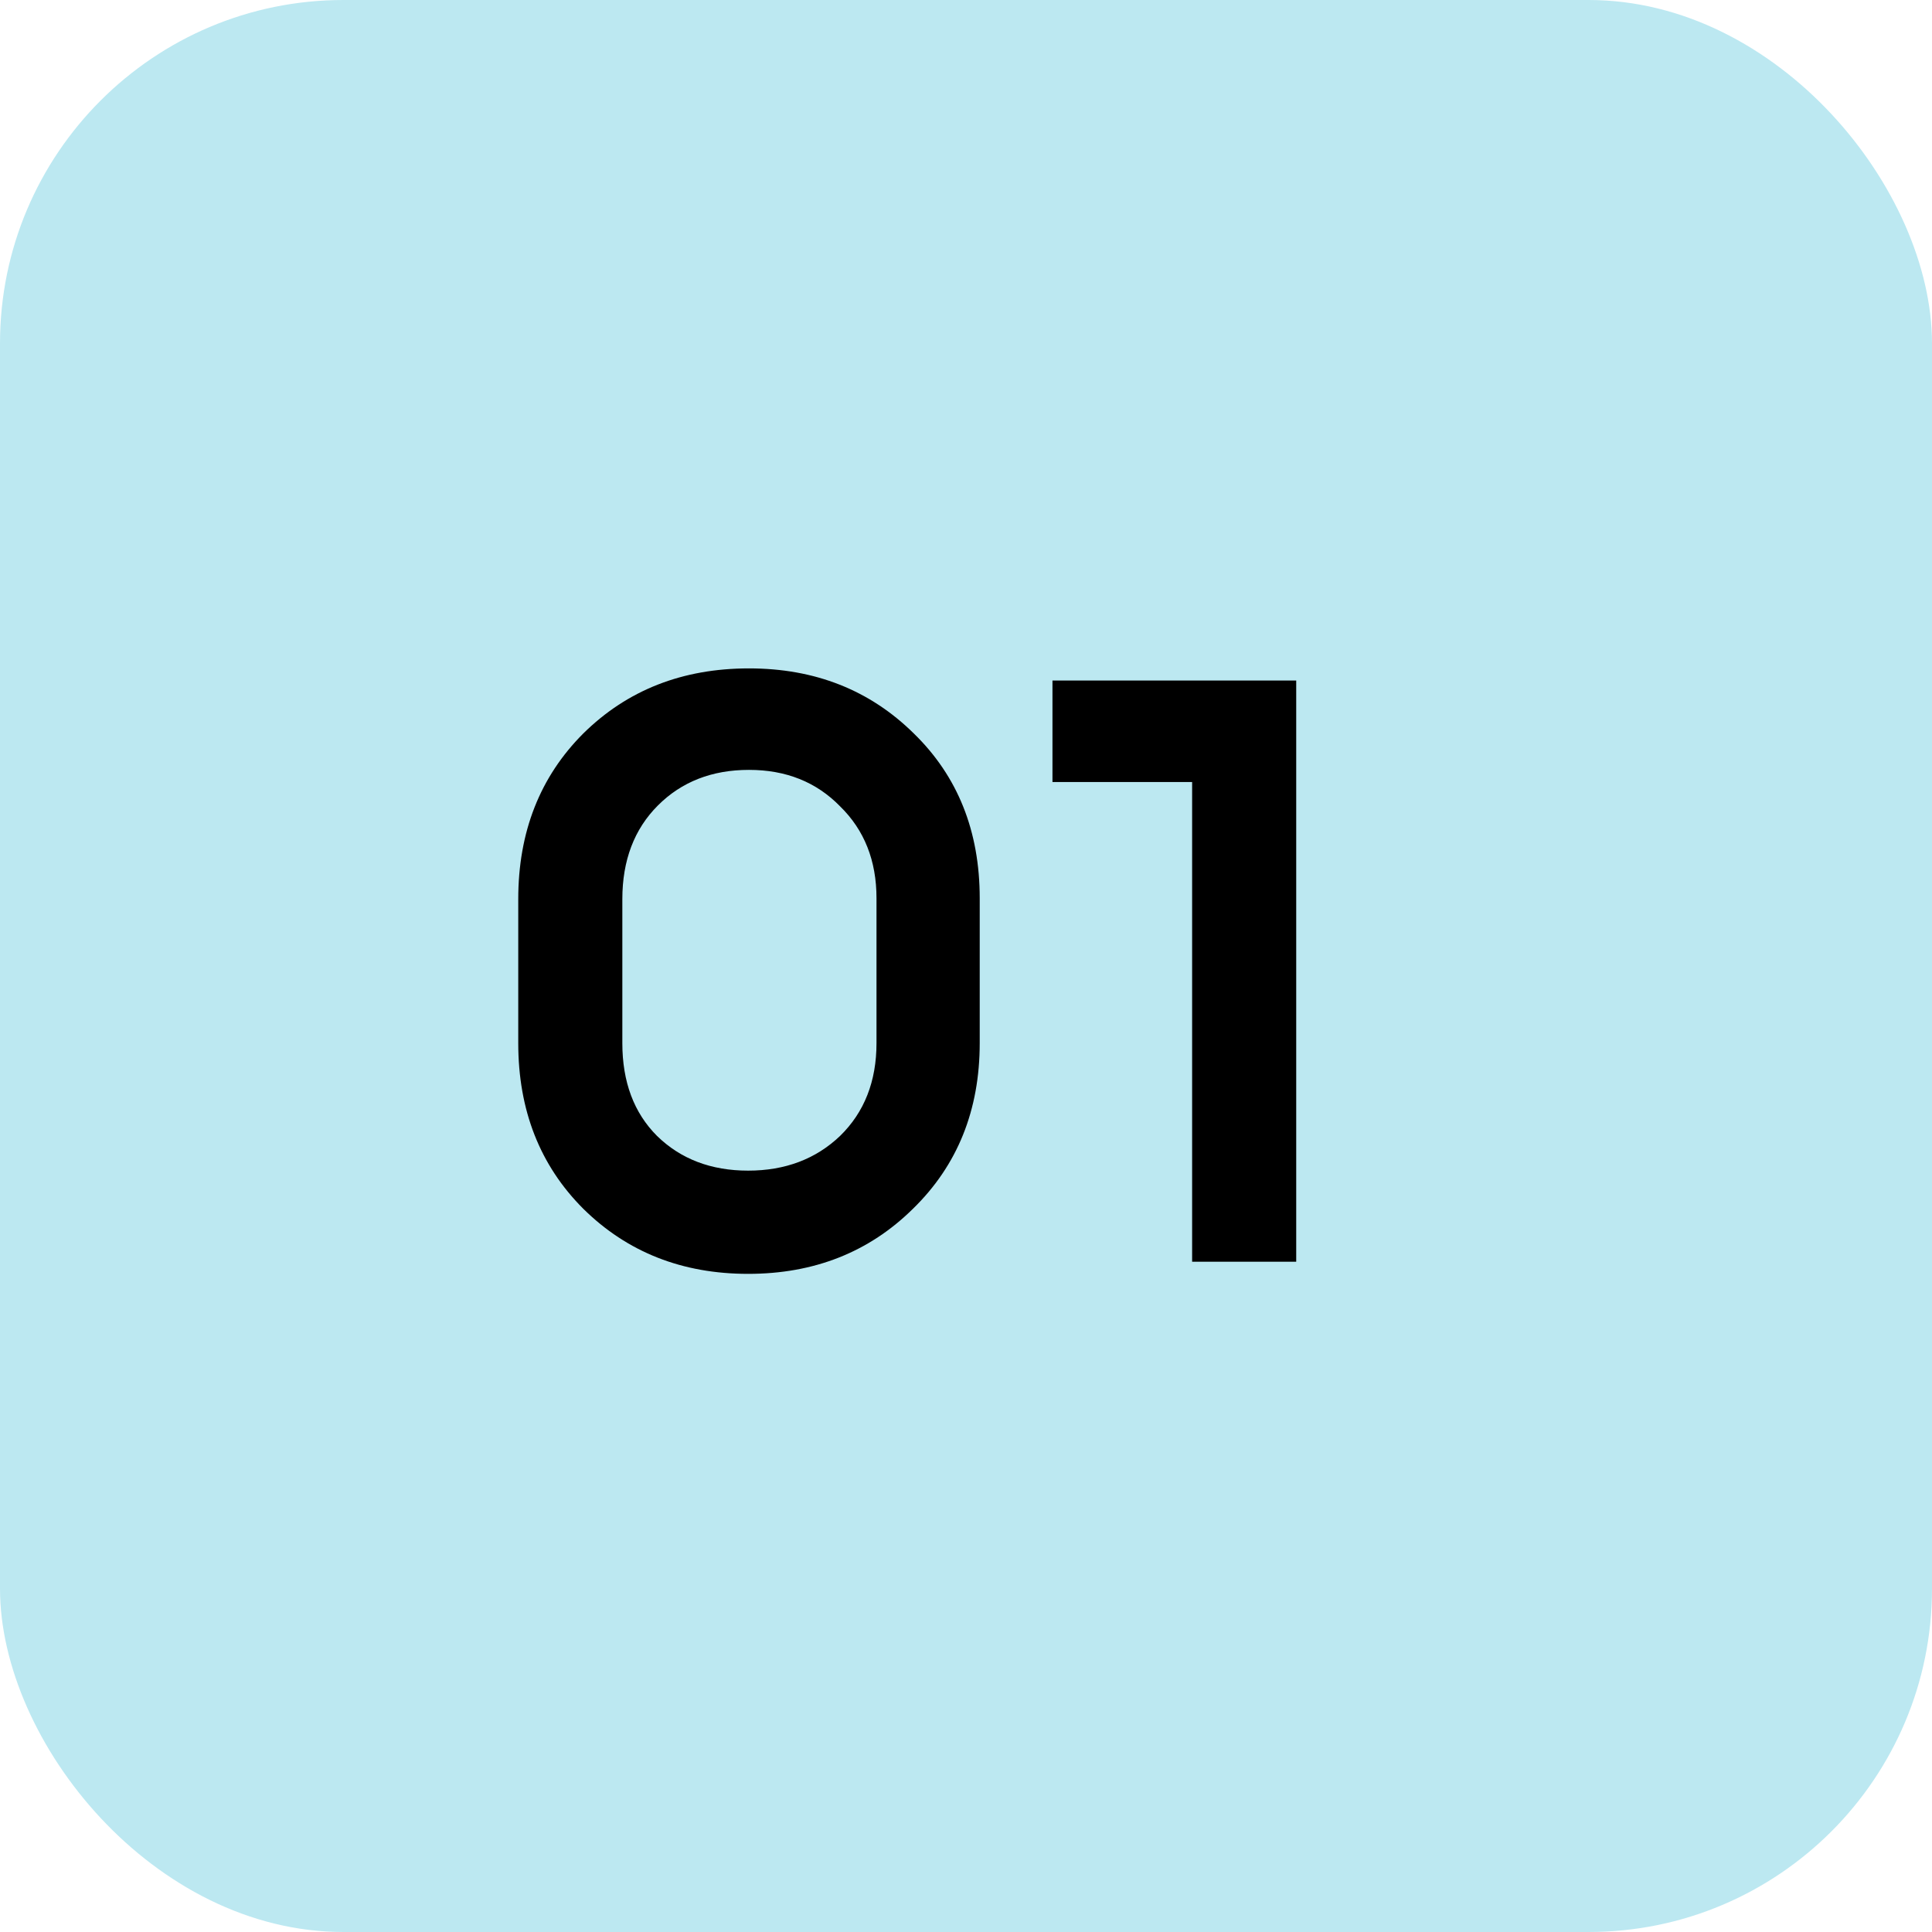 <?xml version="1.0" encoding="UTF-8"?> <svg xmlns="http://www.w3.org/2000/svg" width="49" height="49" viewBox="0 0 49 49" fill="none"><rect width="49" height="49" rx="8.71" fill="#BCE8F1"></rect><path d="M13.144 26.456V22.804C13.144 21.103 13.694 19.702 14.794 18.602C15.909 17.502 17.309 16.952 18.996 16.952C20.668 16.952 22.061 17.502 23.176 18.602C24.291 19.687 24.848 21.081 24.848 22.782V26.456C24.848 28.157 24.283 29.558 23.154 30.658C22.039 31.758 20.646 32.308 18.974 32.308C17.302 32.308 15.909 31.758 14.794 30.658C13.694 29.558 13.144 28.157 13.144 26.456ZM15.784 22.804V26.456C15.784 27.439 16.077 28.223 16.664 28.81C17.265 29.397 18.035 29.69 18.974 29.69C19.913 29.69 20.69 29.397 21.306 28.81C21.922 28.209 22.23 27.424 22.23 26.456V22.782C22.23 21.829 21.922 21.051 21.306 20.45C20.705 19.834 19.935 19.526 18.996 19.526C18.057 19.526 17.287 19.827 16.686 20.428C16.085 21.029 15.784 21.821 15.784 22.804ZM32.875 17.26V32H30.235V19.834H26.693V17.26H32.875Z" fill="black"></path></svg> 